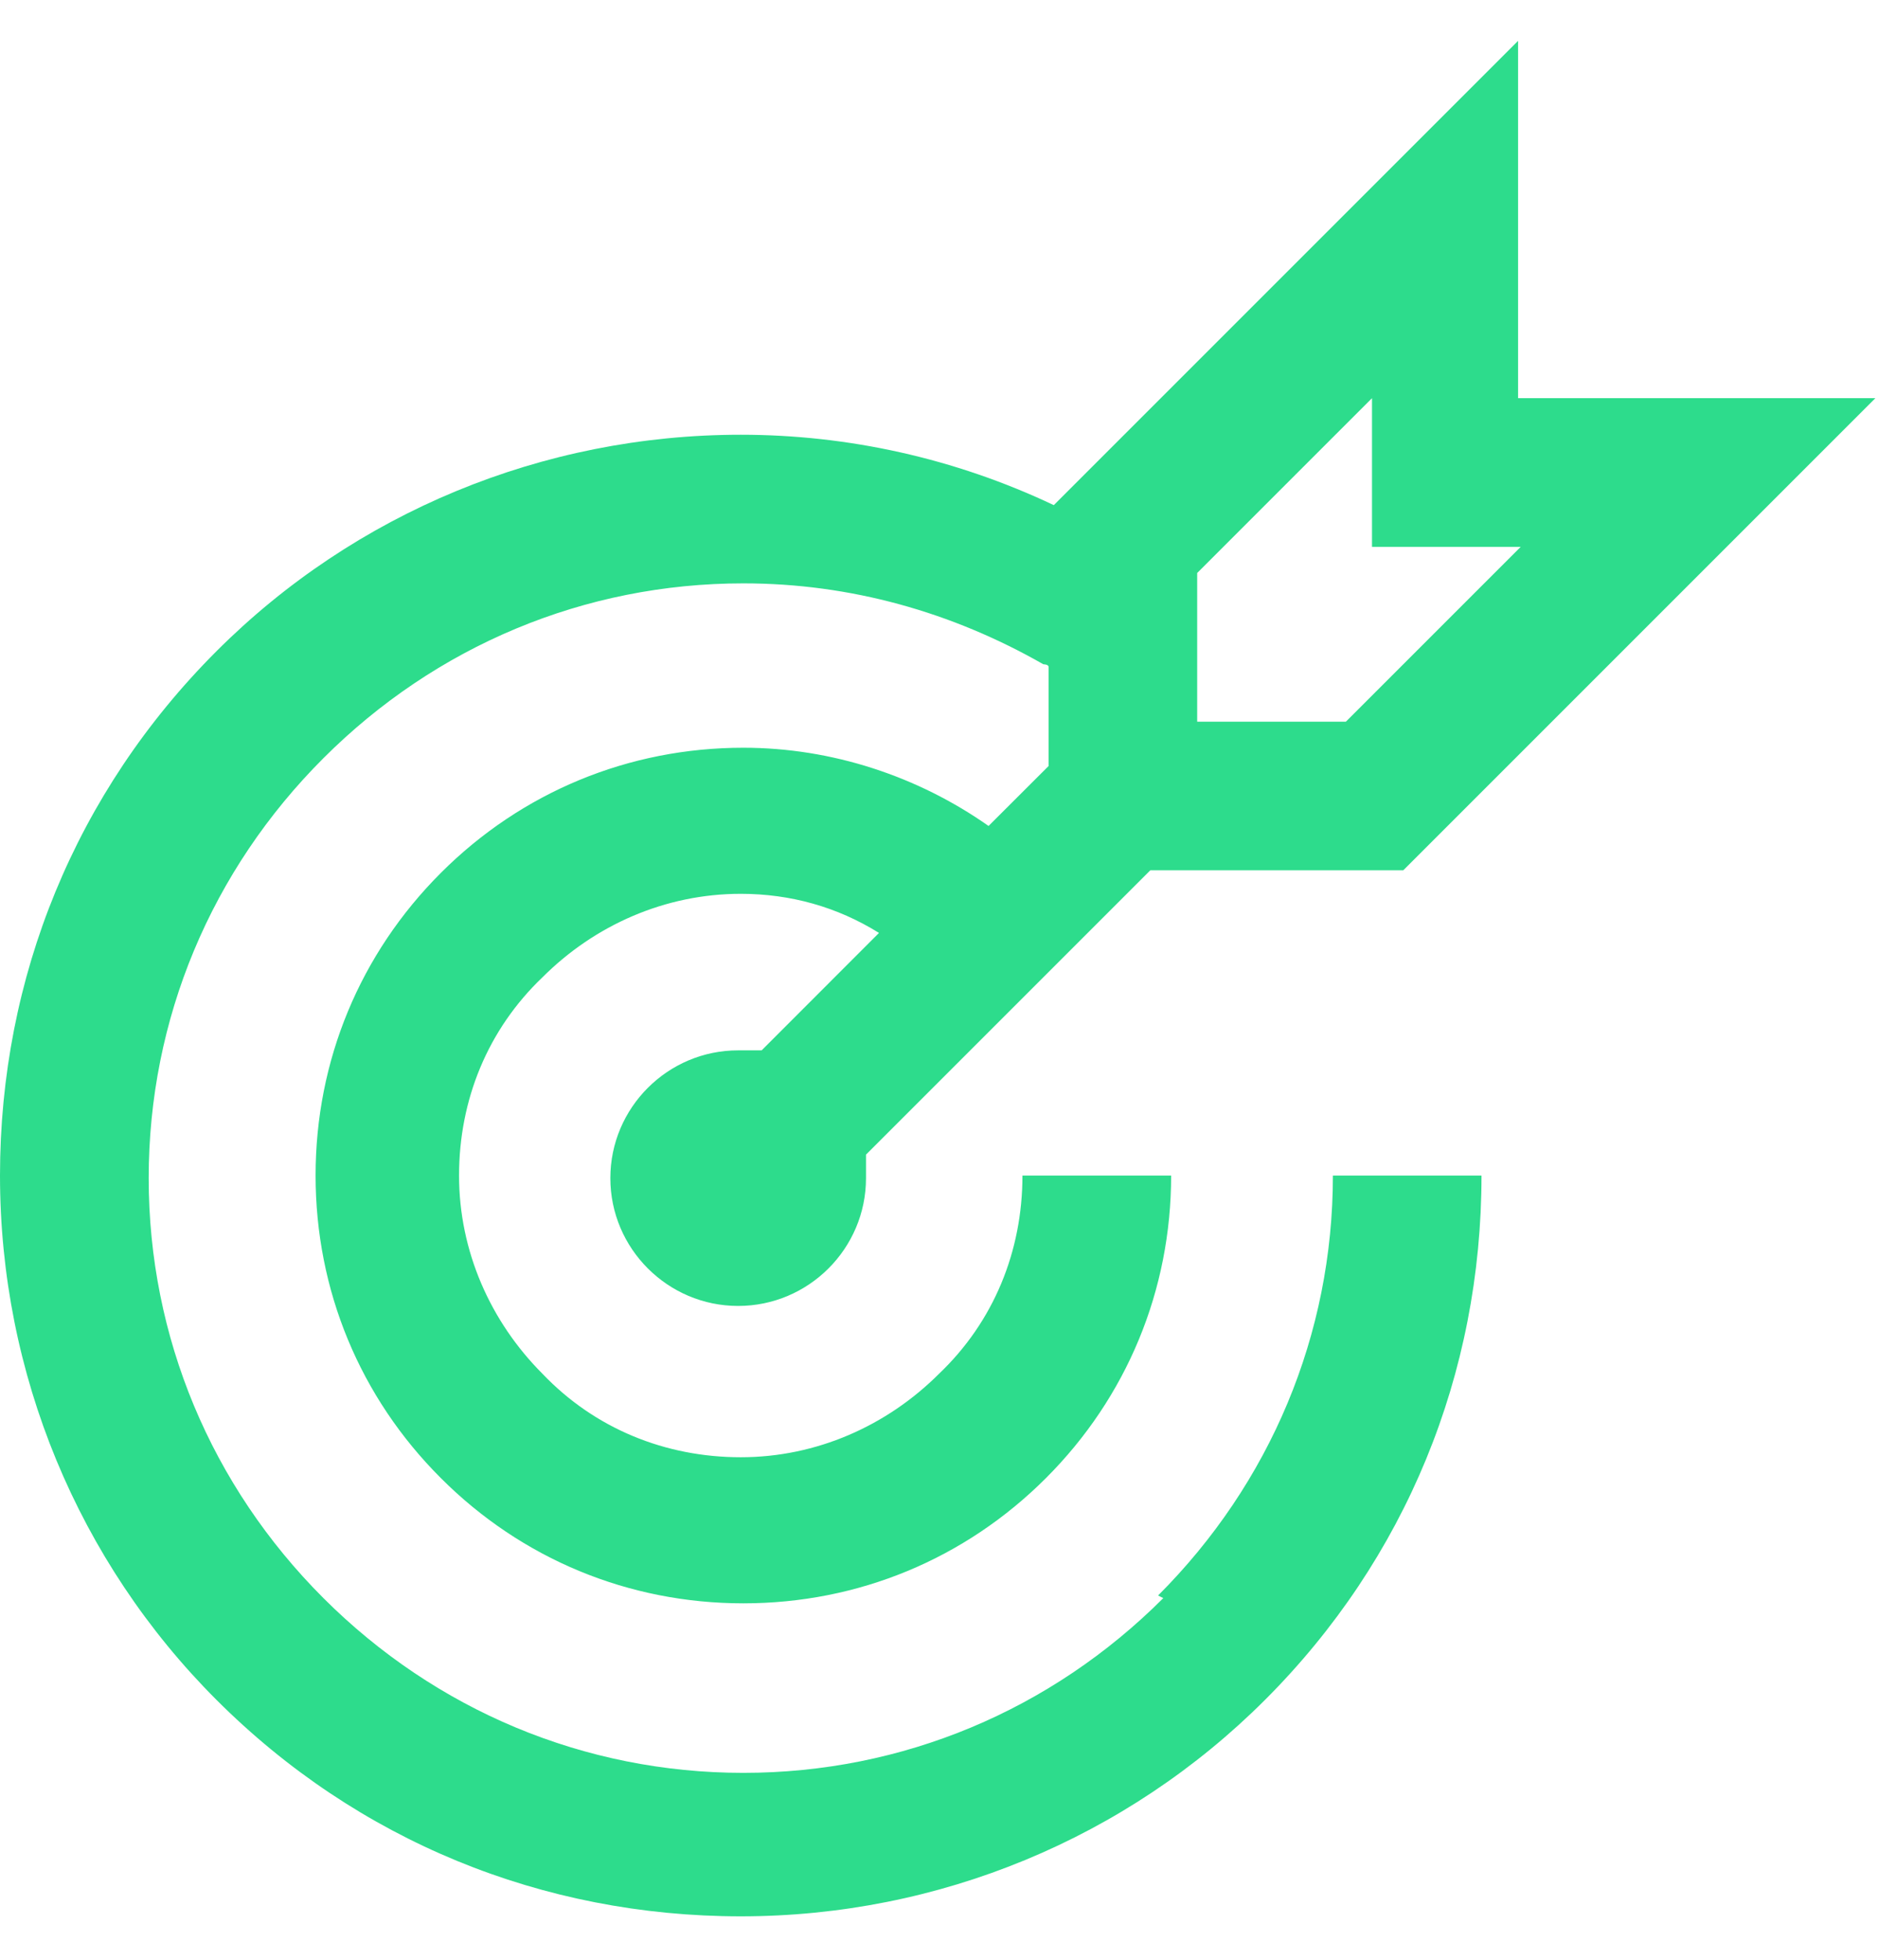 <svg width="23" height="24" viewBox="0 0 23 24" fill="none" xmlns="http://www.w3.org/2000/svg">
<g clip-path="url(#clip0_79_710)">
<path d="M14.247 19.571C12.874 20.944 11.053 21.711 9.104 21.711C7.156 21.711 5.335 20.944 3.961 19.571C2.587 18.197 1.821 16.376 1.821 14.428C1.821 12.479 2.587 10.658 3.961 9.285C5.335 7.911 7.156 7.144 9.104 7.144C10.414 7.144 11.66 7.496 12.778 8.135C12.778 8.135 12.842 8.135 12.842 8.167V9.381L12.107 10.115C11.244 9.508 10.19 9.157 9.104 9.157C7.699 9.157 6.389 9.7 5.399 10.69C4.408 11.681 3.865 12.99 3.865 14.396C3.865 15.801 4.408 17.111 5.399 18.101C6.389 19.092 7.699 19.635 9.104 19.635C10.51 19.635 11.819 19.092 12.81 18.101C13.8 17.111 14.343 15.801 14.343 14.396H12.522C12.522 15.322 12.171 16.185 11.5 16.824C10.861 17.462 9.999 17.846 9.072 17.846C8.146 17.846 7.283 17.494 6.644 16.824C6.006 16.185 5.622 15.322 5.622 14.396C5.622 13.469 5.974 12.607 6.644 11.968C7.283 11.329 8.146 10.946 9.072 10.946C9.679 10.946 10.254 11.106 10.765 11.425L9.328 12.863C9.328 12.863 9.136 12.863 9.04 12.863C8.178 12.863 7.475 13.565 7.475 14.428C7.475 15.29 8.178 15.993 9.04 15.993C9.903 15.993 10.606 15.29 10.606 14.428C10.606 14.332 10.606 14.236 10.606 14.14L14.088 10.658H17.186L22.968 4.876H18.592V0.5L12.906 6.186C11.692 5.611 10.382 5.324 9.072 5.324C6.644 5.324 4.344 6.282 2.651 7.975C0.926 9.7 0 11.968 0 14.396C0 16.824 0.958 19.124 2.651 20.817C4.376 22.542 6.644 23.468 9.072 23.468C11.5 23.468 13.8 22.51 15.493 20.817C17.218 19.092 18.144 16.824 18.144 14.396H16.324C16.324 16.344 15.557 18.165 14.183 19.539L14.247 19.571ZM14.662 7.017L16.803 4.876V6.697H18.624L16.483 8.838H14.662V7.017Z" fill="#2DDC8C"/>
</g>
<defs>
<clipPath id="clip0_79_710">
<rect width="23" height="23" fill="white" transform="translate(0 0.5)"/>
</clipPath>
</defs>
</svg>
